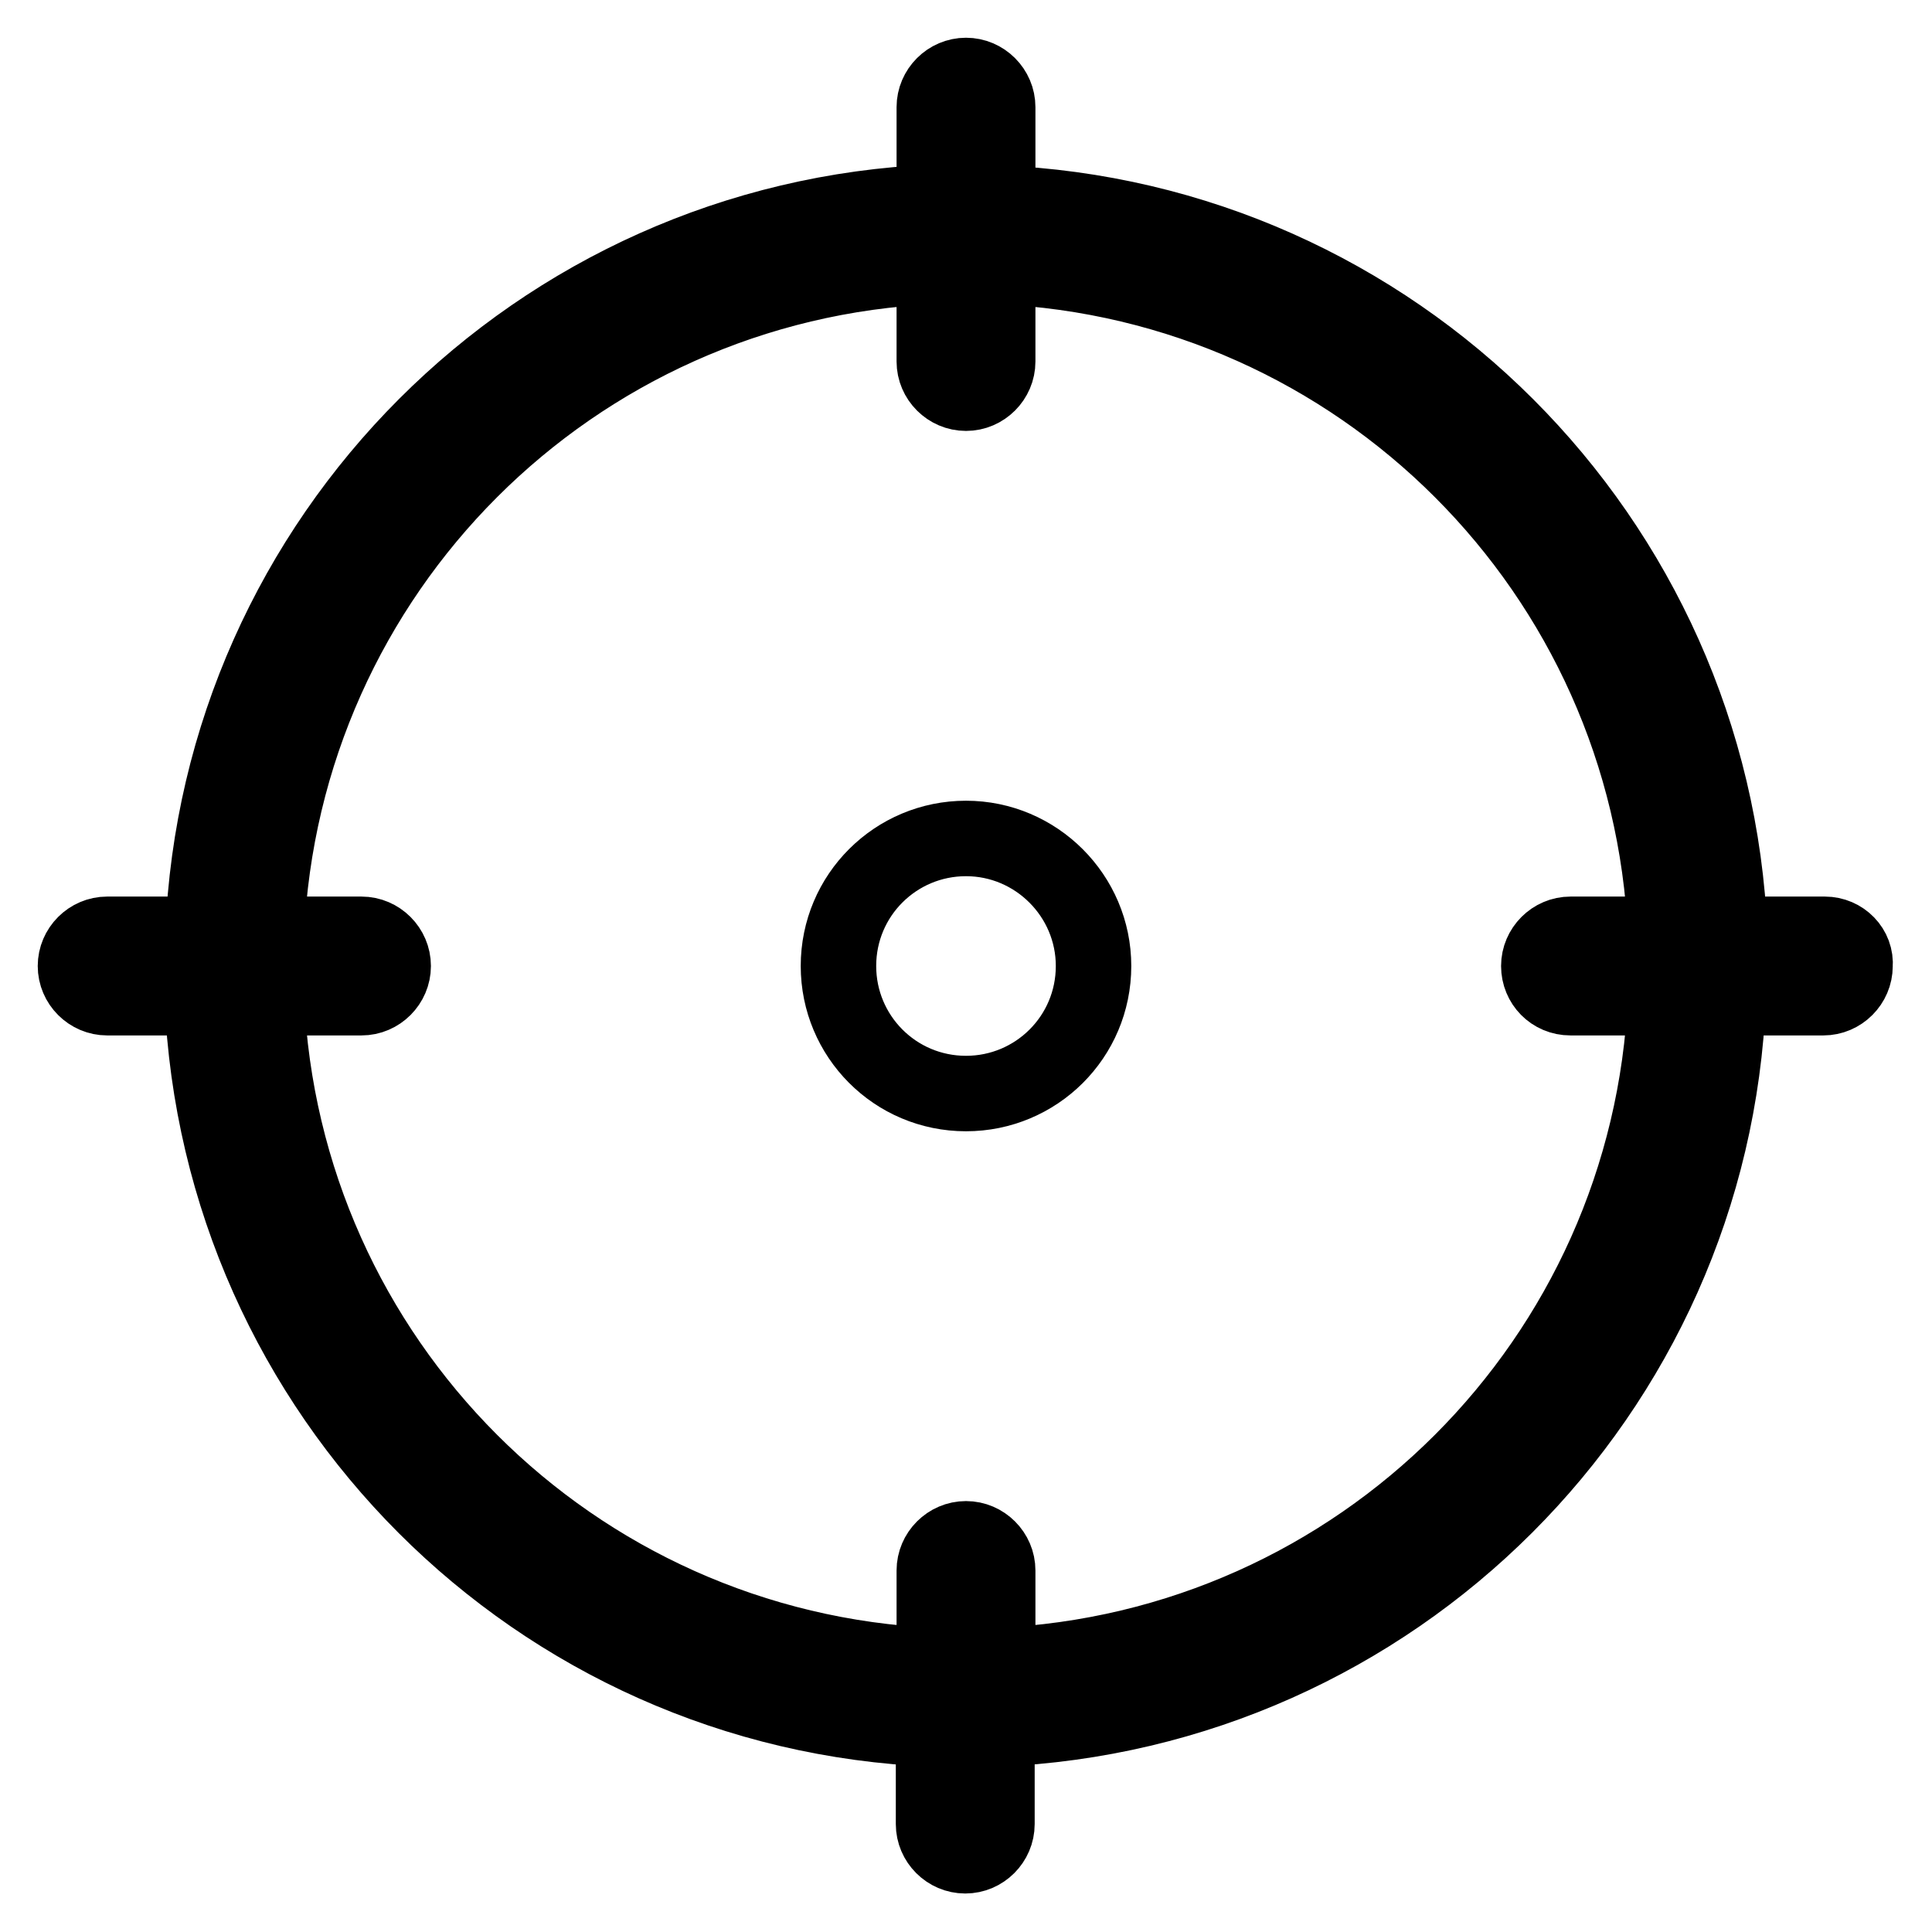 <?xml version="1.0" encoding="utf-8"?>
<!-- Svg Vector Icons : http://www.onlinewebfonts.com/icon -->
<!DOCTYPE svg PUBLIC "-//W3C//DTD SVG 1.1//EN" "http://www.w3.org/Graphics/SVG/1.1/DTD/svg11.dtd">
<svg version="1.1" xmlns="http://www.w3.org/2000/svg" xmlns:xlink="http://www.w3.org/1999/xlink" x="0px" y="0px" viewBox="0 0 256 256" enable-background="new 0 0 256 256" xml:space="preserve">
<g> <path stroke-width="10" fill-opacity="0" stroke="#000000"  d="M241.8,123.8h-12.6C227,71.2,184.8,29,132.2,26.9V14.2c0-2.3-1.9-4.2-4.2-4.2c-2.3,0-4.2,1.9-4.2,4.2 c0,0,0,0,0,0v12.6C71.2,29,29,71.2,26.9,123.8H14.2c-2.3,0-4.2,1.9-4.2,4.2c0,2.3,1.9,4.2,4.2,4.2h12.6 c2.2,52.6,44.3,94.8,96.9,96.9v12.6c0,2.3,1.9,4.2,4.2,4.2c2.3,0,4.2-1.9,4.2-4.2c0,0,0,0,0,0v-12.6c52.6-2.2,94.8-44.3,96.9-96.9 h12.6c2.3,0,4.2-1.9,4.2-4.2C246,125.7,244.1,123.8,241.8,123.8z M208.1,132.2h12.6c-2.1,48-40.5,86.4-88.5,88.5v-12.6 c0-2.3-1.9-4.2-4.2-4.2c-2.3,0-4.2,1.9-4.2,4.2c0,0,0,0,0,0v12.6c-48-2.1-86.4-40.5-88.5-88.5h12.6c2.3,0,4.2-1.9,4.2-4.2 c0-2.3-1.9-4.2-4.2-4.2H35.3c2.1-48,40.5-86.4,88.5-88.5v12.6c0,2.3,1.9,4.2,4.2,4.2c2.3,0,4.2-1.9,4.2-4.2c0,0,0,0,0,0V35.3 c48,2.1,86.4,40.5,88.5,88.5h-12.6c-2.3,0-4.2,1.9-4.2,4.2C203.9,130.3,205.7,132.2,208.1,132.2z M128,111.1 c-9.3,0-16.9,7.5-16.9,16.9c0,9.3,7.5,16.9,16.9,16.9c9.3,0,16.9-7.5,16.9-16.9l0,0C144.9,118.7,137.3,111.1,128,111.1z"/></g>
</svg>